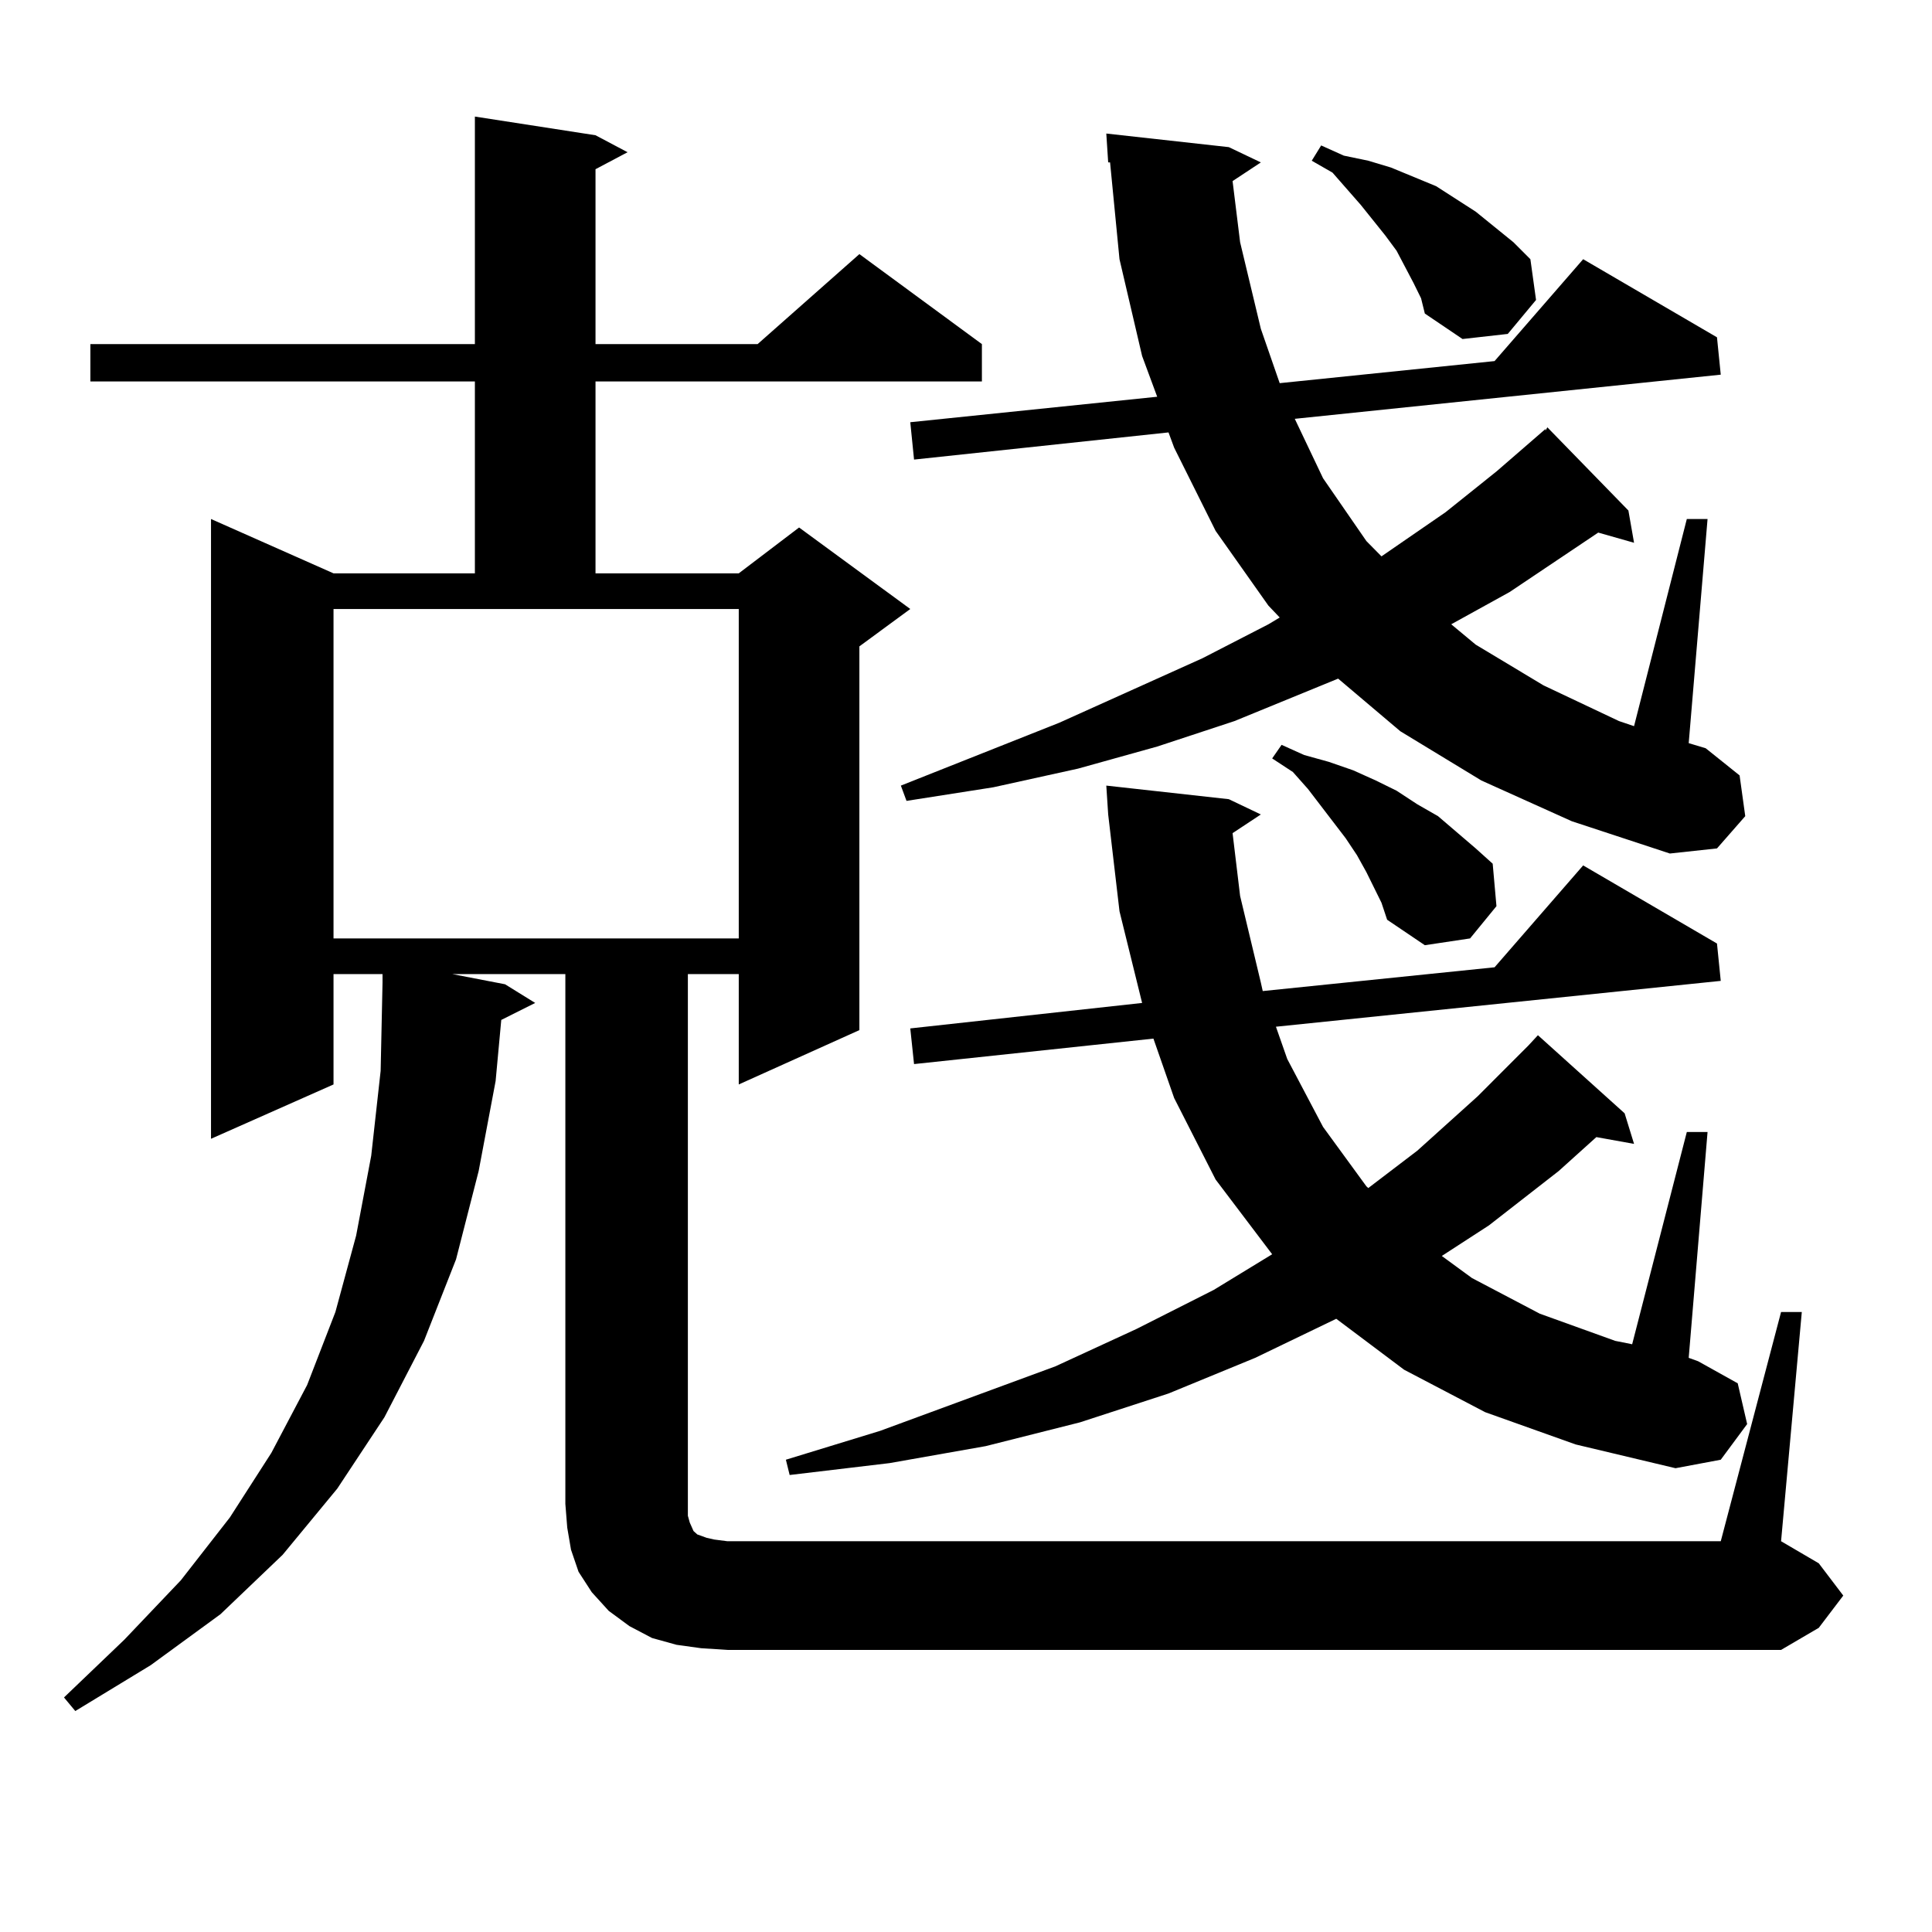 <?xml version="1.0" encoding="utf-8"?>
<!-- Generator: Adobe Illustrator 16.0.0, SVG Export Plug-In . SVG Version: 6.00 Build 0)  -->
<!DOCTYPE svg PUBLIC "-//W3C//DTD SVG 1.1//EN" "http://www.w3.org/Graphics/SVG/1.1/DTD/svg11.dtd">
<svg version="1.1" id="图层_1" xmlns="http://www.w3.org/2000/svg" xmlns:xlink="http://www.w3.org/1999/xlink" x="0px" y="0px"
	 width="1000px" height="1000px" viewBox="0 0 1000 1000" enable-background="new 0 0 1000 1000" xml:space="preserve">
<path d="M921.88,679.086h10.731L921.88,797.738l19.512,11.426l12.683,16.699l-12.683,16.699l-19.512,11.426H376.527l-13.658-0.879
	l-12.683-1.758l-12.683-3.516l-11.707-6.152l-10.731-7.91l-8.78-9.668l-6.829-10.547l-3.902-11.426l-1.951-11.426l-0.976-12.305
	V504.183h-58.535l27.316,5.273l15.609,9.668l-17.561,8.789l-2.927,31.641l-8.78,46.582l-11.707,45.703l-16.585,42.188
	l-20.487,39.551l-24.39,36.914l-28.292,34.277l-32.194,30.762l-36.097,26.367l-39.023,23.73l-5.854-7.031l31.219-29.883
	l29.268-30.762l25.365-32.52l21.463-33.398l18.536-35.156l14.634-37.793l10.731-39.551l7.805-41.309l4.878-43.945l0.976-45.703
	v-4.395H172.63v57.129l-63.413,28.125V268.636l63.413,28.125h73.169v-99.316H46.779v-19.336h199.02V60.336l62.438,9.668
	l16.585,8.789l-16.585,8.789v90.527h83.9l52.682-46.582l63.413,46.582v19.336H308.236v99.316h74.145l31.219-23.73l57.56,42.188
	l-26.341,19.336v198.633l-62.438,28.125v-57.129H356.04v280.371l0.976,3.516l1.951,4.395l1.951,1.758l4.878,1.758l3.902,0.879
	l6.829,0.879h514.134L921.88,679.086z M172.63,485.726h209.751V315.219H172.63V485.726z M768.713,730.941l-41.95-21.973
	l-35.121-26.367l-41.95,20.215l-44.877,18.457l-45.853,14.941l-48.779,12.305l-49.755,8.789l-51.706,6.152l-1.951-7.91
	l48.779-14.941l90.729-33.398l41.95-19.336l39.999-20.215l30.243-18.457l-29.268-38.672l-21.463-42.188l-10.731-30.762
	L473.11,550.765l-1.951-18.457l119.997-13.184l-11.707-47.461l-5.854-50.098l-0.976-14.941l63.413,7.031l16.585,7.91l-14.634,9.668
	l3.902,32.52l10.731,44.824l0.976,4.395l119.997-12.305l45.853-52.734l69.267,40.43l1.951,19.336l-230.238,23.73l5.854,16.699
	l18.536,35.156l22.438,30.762l0.976,0.879l25.365-19.336l31.219-28.125l26.341-26.367l4.878-5.273l44.877,40.43l4.878,15.82
	l-19.512-3.516l-19.512,17.578l-36.097,28.125l-24.39,15.82l15.609,11.426l35.121,18.457l39.023,14.063l8.78,1.758l28.292-109.863
	h10.731l-9.756,116.895l4.878,1.758L899.441,716l4.878,21.094l-13.658,18.457l-23.414,4.395l-51.706-12.305L768.713,730.941z
	 M766.762,403.988l-41.95-25.488l-32.194-27.246l-53.657,21.973l-39.999,13.184l-40.975,11.426l-43.901,9.668l-44.877,7.031
	l-2.927-7.91l81.949-32.52l74.145-33.398l34.146-17.578l5.854-3.516l-5.854-6.152l-27.316-38.672l-21.463-43.066l-2.927-7.91
	L473.11,237.875l-1.951-19.336l127.802-13.184l-7.805-21.094l-11.707-50.098l-4.878-50.098h-0.976l-0.976-14.941l63.413,7.031
	l16.585,7.91l-14.634,9.668l3.902,31.641l10.731,44.824l9.756,28.125l111.217-11.426l45.853-52.734l69.267,40.43l1.951,19.336
	l-220.482,22.852l14.634,30.762l22.438,32.52l7.805,7.91l33.17-22.852l26.341-21.094l25.365-21.973v0.879l0.976-1.758l41.95,43.066
	l2.927,16.699l-18.536-5.273l-45.853,30.762l-30.243,16.699l12.683,10.547l35.121,21.094l39.023,18.457l7.805,2.637l27.316-107.227
	h10.731l-9.756,116.016l8.78,2.637l17.561,14.063l2.927,21.094l-14.634,16.699l-24.39,2.637l-50.73-16.699L766.762,403.988z
	 M715.056,467.269l-7.805-15.82l-4.878-8.789l-5.854-8.789l-19.512-25.488l-7.805-8.789l-10.731-7.031l4.878-7.031l11.707,5.273
	l12.683,3.516l12.683,4.395l11.707,5.273l10.731,5.273l10.731,7.031l10.731,6.152l19.512,16.699l8.78,7.91l1.951,21.973
	l-13.658,16.699l-23.414,3.516l-19.512-13.184L715.056,467.269z M731.641,146.469l-8.78-16.699l-5.854-7.91l-12.683-15.82
	L689.69,89.34l-10.731-6.152l4.878-7.91l11.707,5.273l12.683,2.637l11.707,3.516l23.414,9.668l20.487,13.184l9.756,7.91l9.756,7.91
	l8.78,8.789l2.927,21.094l-14.634,17.578l-23.414,2.637l-19.512-13.184l-1.951-7.91L731.641,146.469z"/>
</svg>
